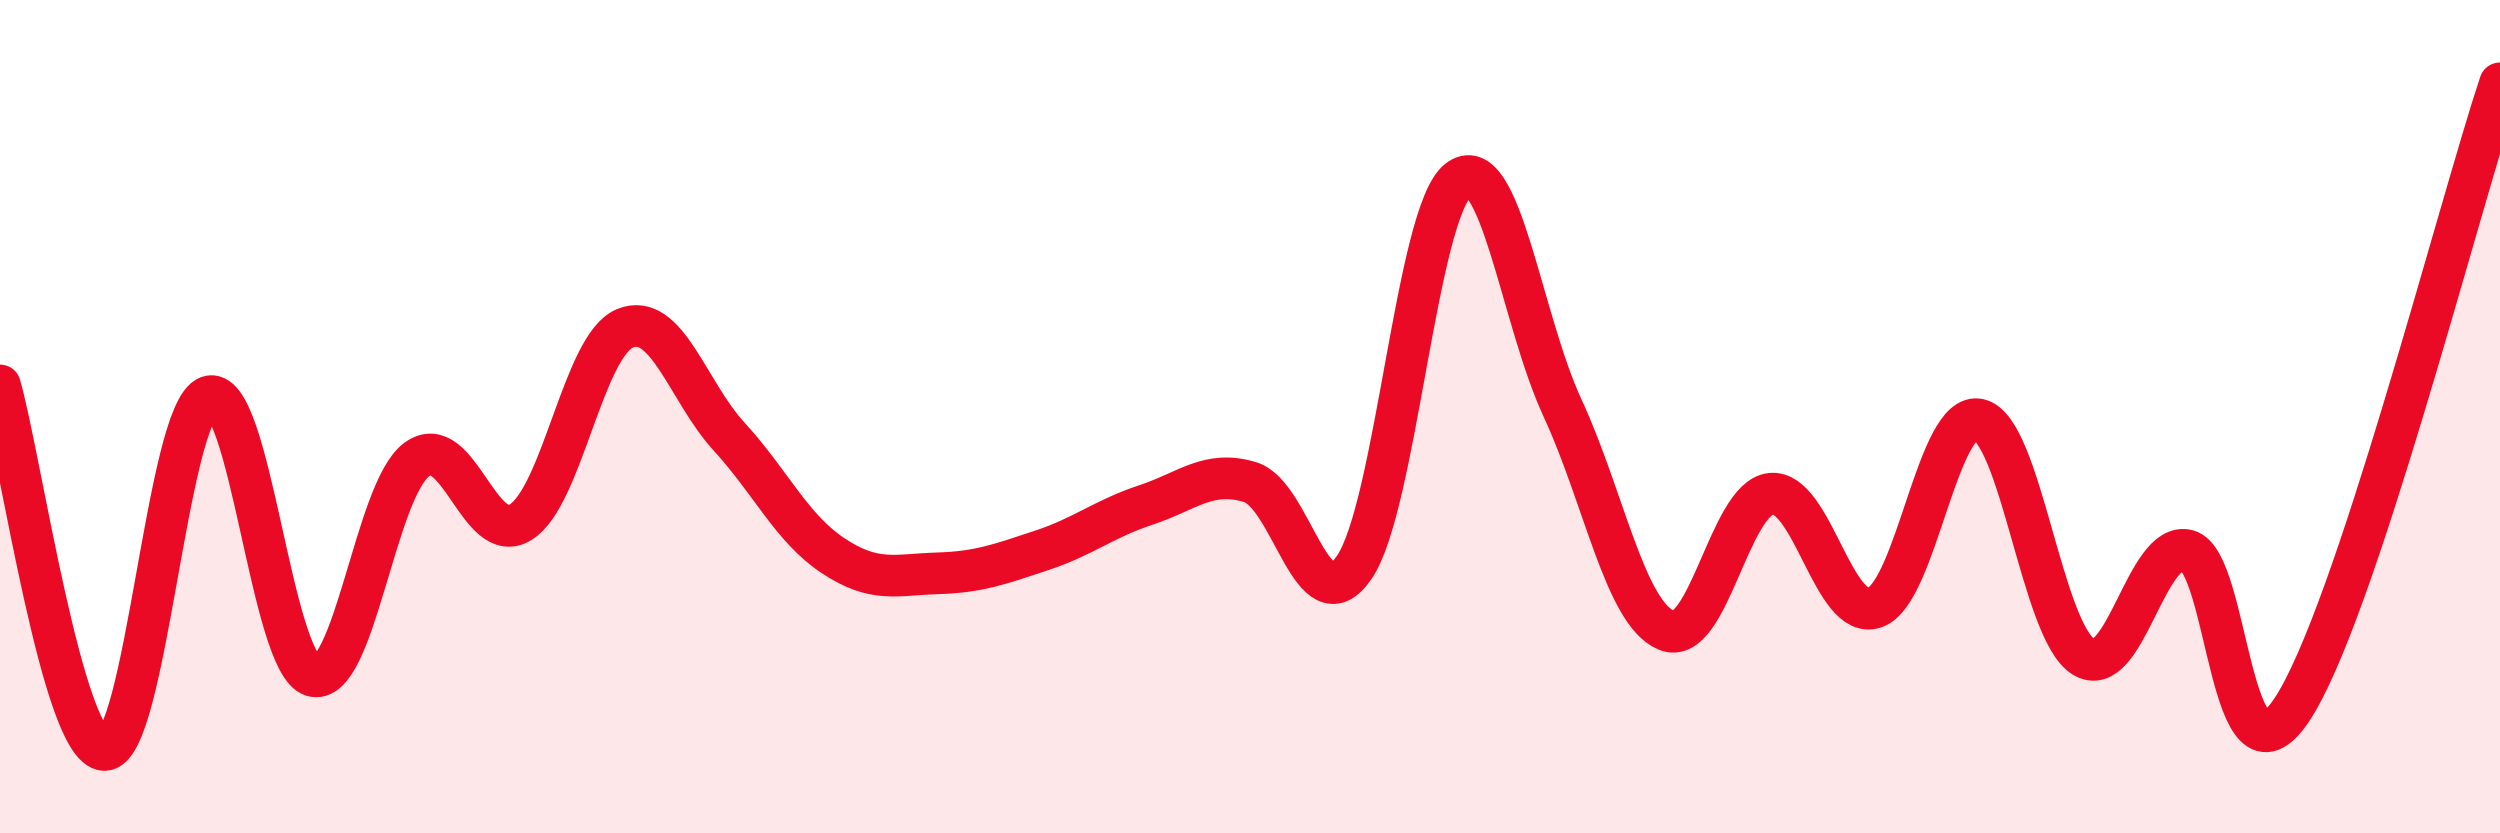 
    <svg width="60" height="20" viewBox="0 0 60 20" xmlns="http://www.w3.org/2000/svg">
      <path
        d="M 0,9.25 C 0.5,11 1.5,17.95 2.5,18 C 3.5,18.05 4,9.88 5,9.52 C 6,9.16 6.5,15.92 7.5,16.22 C 8.5,16.52 9,11.77 10,11.03 C 11,10.29 11.5,13.16 12.5,12.53 C 13.5,11.9 14,8.29 15,7.88 C 16,7.47 16.5,9.39 17.5,10.48 C 18.5,11.57 19,12.68 20,13.34 C 21,14 21.5,13.79 22.5,13.76 C 23.5,13.73 24,13.54 25,13.21 C 26,12.88 26.5,12.45 27.5,12.12 C 28.5,11.79 29,11.27 30,11.57 C 31,11.87 31.5,15.07 32.5,13.62 C 33.5,12.17 34,5.09 35,4.32 C 36,3.55 36.5,7.63 37.5,9.79 C 38.5,11.95 39,14.72 40,15.13 C 41,15.54 41.5,11.96 42.5,11.85 C 43.5,11.74 44,14.94 45,14.58 C 46,14.22 46.5,9.83 47.5,10.07 C 48.5,10.31 49,15.13 50,15.76 C 51,16.39 51.5,12.95 52.5,13.21 C 53.5,13.47 53.5,19.28 55,17.04 C 56.5,14.8 59,5.01 60,2L60 20L0 20Z"
        fill="#EB0A25"
        opacity="0.1"
        stroke-linecap="round"
        stroke-linejoin="round"
      />
      <path
        d="M 0,9.25 C 0.5,11 1.5,17.95 2.5,18 C 3.5,18.05 4,9.88 5,9.52 C 6,9.16 6.5,15.92 7.5,16.22 C 8.5,16.52 9,11.77 10,11.03 C 11,10.29 11.5,13.16 12.5,12.53 C 13.5,11.9 14,8.29 15,7.88 C 16,7.47 16.5,9.39 17.5,10.48 C 18.5,11.57 19,12.68 20,13.34 C 21,14 21.5,13.79 22.5,13.76 C 23.5,13.73 24,13.54 25,13.21 C 26,12.88 26.5,12.45 27.5,12.12 C 28.5,11.79 29,11.27 30,11.57 C 31,11.87 31.5,15.07 32.5,13.62 C 33.5,12.17 34,5.09 35,4.32 C 36,3.55 36.5,7.63 37.5,9.79 C 38.5,11.95 39,14.72 40,15.13 C 41,15.54 41.5,11.96 42.5,11.85 C 43.5,11.74 44,14.94 45,14.58 C 46,14.22 46.5,9.83 47.5,10.07 C 48.5,10.31 49,15.13 50,15.76 C 51,16.39 51.5,12.95 52.5,13.21 C 53.5,13.47 53.5,19.28 55,17.04 C 56.5,14.8 59,5.01 60,2"
        stroke="#EB0A25"
        stroke-width="1"
        fill="none"
        stroke-linecap="round"
        stroke-linejoin="round"
      />
    </svg>
  